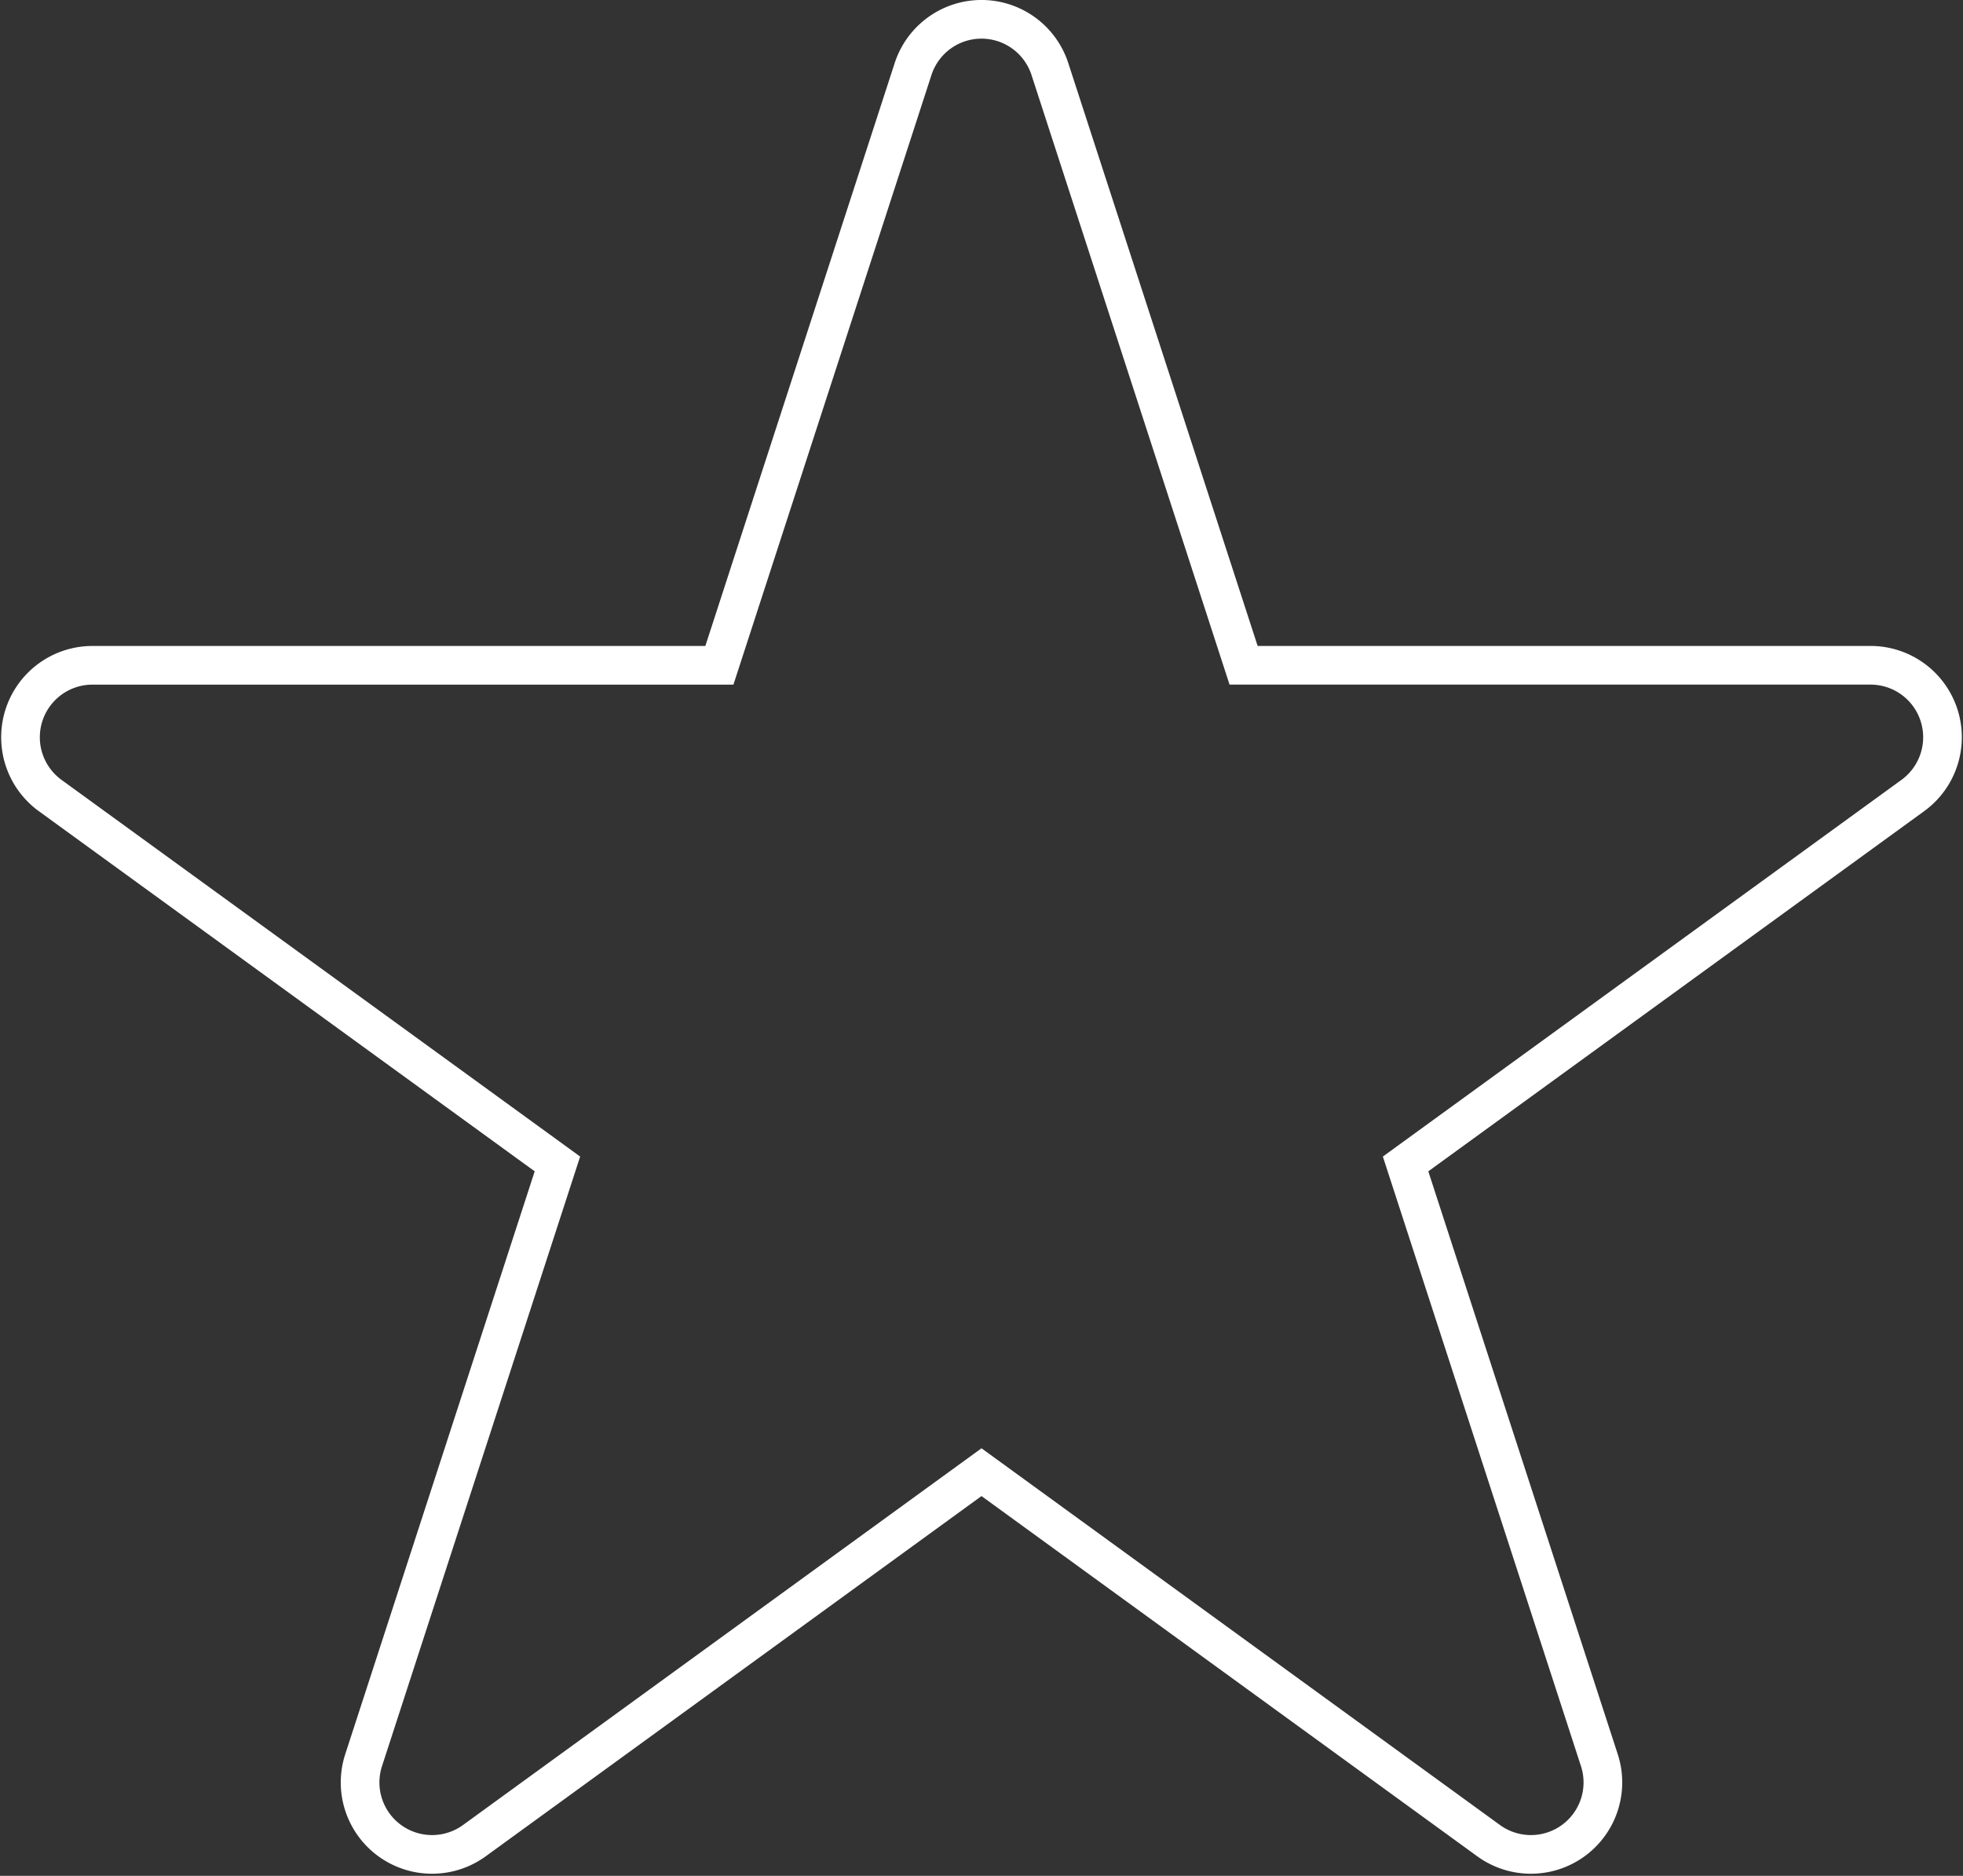 <svg xmlns="http://www.w3.org/2000/svg" width="101.552" height="97.034" viewBox="0 0 101.552 97.034">
  <rect x="0" y="0" width="101.552" height="97.034" fill="#333333" stroke="none"/>
  <g id="Group_16" data-name="Group 16" transform="translate(1.061 1)">
    <path id="Path_76" data-name="Path 76" d="M61.491-88.054a3.722,3.722,0,0,0-3.539-2.572,3.722,3.722,0,0,0-3.539,2.572L44.393-57.21H11.959A3.723,3.723,0,0,0,8.42-54.638a3.726,3.726,0,0,0,1.349,4.162L36.014-31.416,25.988-.572A3.723,3.723,0,0,0,31.717,3.59L57.953-15.471,84.188,3.59A3.723,3.723,0,0,0,89.917-.572L79.892-31.416l26.245-19.061a3.726,3.726,0,0,0,1.349-4.162,3.723,3.723,0,0,0-3.539-2.572H71.512Z" transform="translate(-8.238 90.625)" fill="none" stroke="#fff" stroke-width="2" fill-rule="evenodd"/>
  </g>
</svg>
